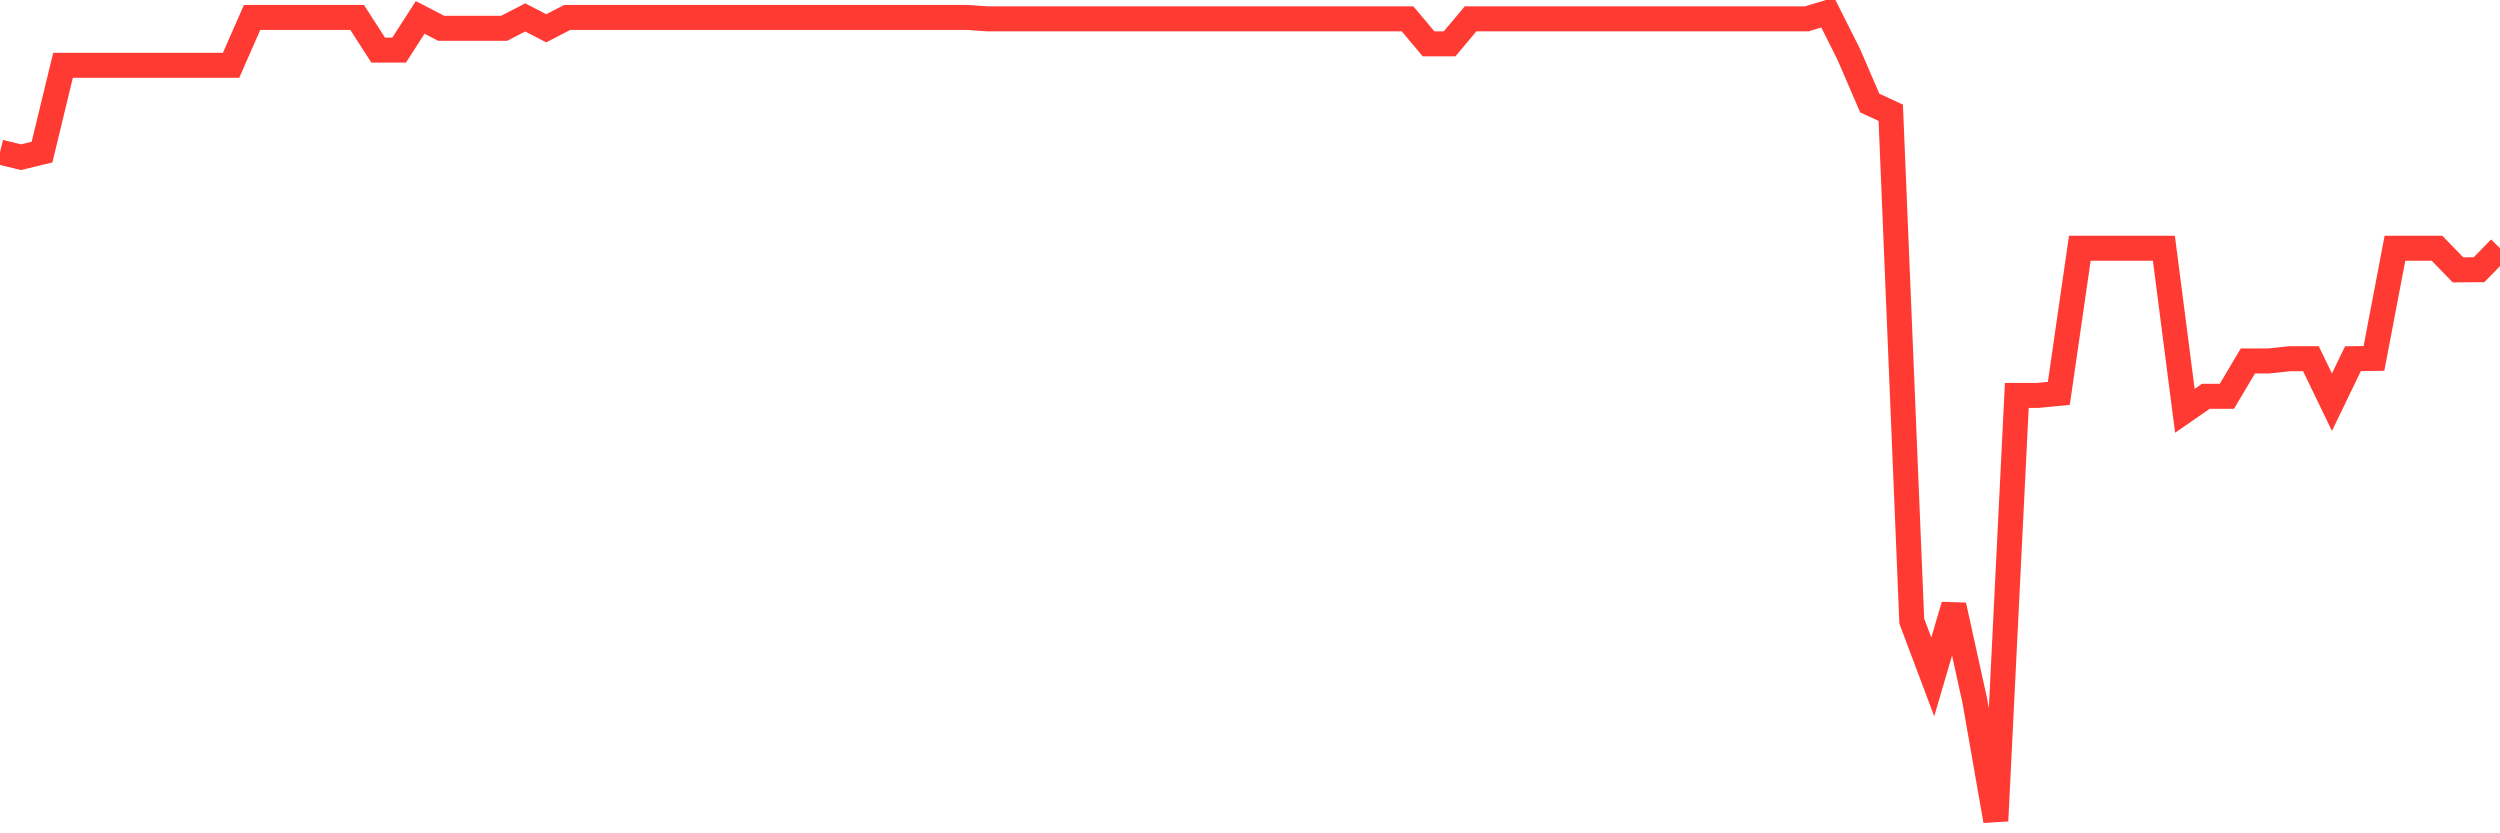 <svg
  xmlns="http://www.w3.org/2000/svg"
  xmlns:xlink="http://www.w3.org/1999/xlink"
  width="120"
  height="40"
  viewBox="0 0 120 40"
  preserveAspectRatio="none"
>
  <polyline
    points="0,7.301 1.008,7.546 2.017,7.301 3.025,3.135 4.034,3.135 5.042,3.135 6.05,3.135 7.059,3.135 8.067,3.135 9.076,3.135 10.084,3.135 11.092,3.135 12.101,0.836 13.109,0.836 14.118,0.836 15.126,0.836 16.134,0.836 17.143,0.836 18.151,2.404 19.16,2.404 20.168,0.836 21.176,1.358 22.185,1.358 23.193,1.358 24.202,1.358 25.21,0.836 26.218,1.358 27.227,0.836 28.235,0.836 29.244,0.836 30.252,0.836 31.261,0.836 32.269,0.836 33.277,0.836 34.286,0.836 35.294,0.836 36.303,0.836 37.311,0.836 38.319,0.836 39.328,0.836 40.336,0.836 41.345,0.836 42.353,0.836 43.361,0.836 44.37,0.836 45.378,0.836 46.387,0.836 47.395,0.905 48.403,0.905 49.412,0.905 50.42,0.905 51.429,0.905 52.437,0.905 53.445,0.905 54.454,0.905 55.462,0.905 56.471,0.905 57.479,0.905 58.487,0.905 59.496,0.905 60.504,0.905 61.513,0.905 62.521,0.905 63.529,0.905 64.538,0.905 65.546,0.905 66.555,0.905 67.563,0.905 68.571,2.104 69.58,2.104 70.588,0.905 71.597,0.905 72.605,0.905 73.613,0.905 74.622,0.905 75.63,0.905 76.639,0.905 77.647,0.905 78.655,0.905 79.664,0.905 80.672,0.905 81.681,0.905 82.689,0.905 83.697,0.905 84.706,0.905 85.714,0.905 86.723,0.905 87.731,0.6 88.739,2.605 89.748,4.946 90.756,5.412 91.765,29.811 92.773,32.491 93.782,29.053 94.79,33.637 95.798,39.4 96.807,18.98 97.815,18.98 98.824,18.882 99.832,11.914 100.84,11.914 101.849,11.914 102.857,11.914 103.866,11.914 104.874,19.718 105.882,19.021 106.891,19.021 107.899,17.325 108.908,17.325 109.916,17.217 110.924,17.217 111.933,19.305 112.941,17.217 113.95,17.204 114.958,11.914 115.966,11.914 116.975,11.914 117.983,12.953 118.992,12.947 120,11.914"
    fill="none"
    stroke="#ff3a33"
    stroke-width="1.2"
  >
  </polyline>
</svg>